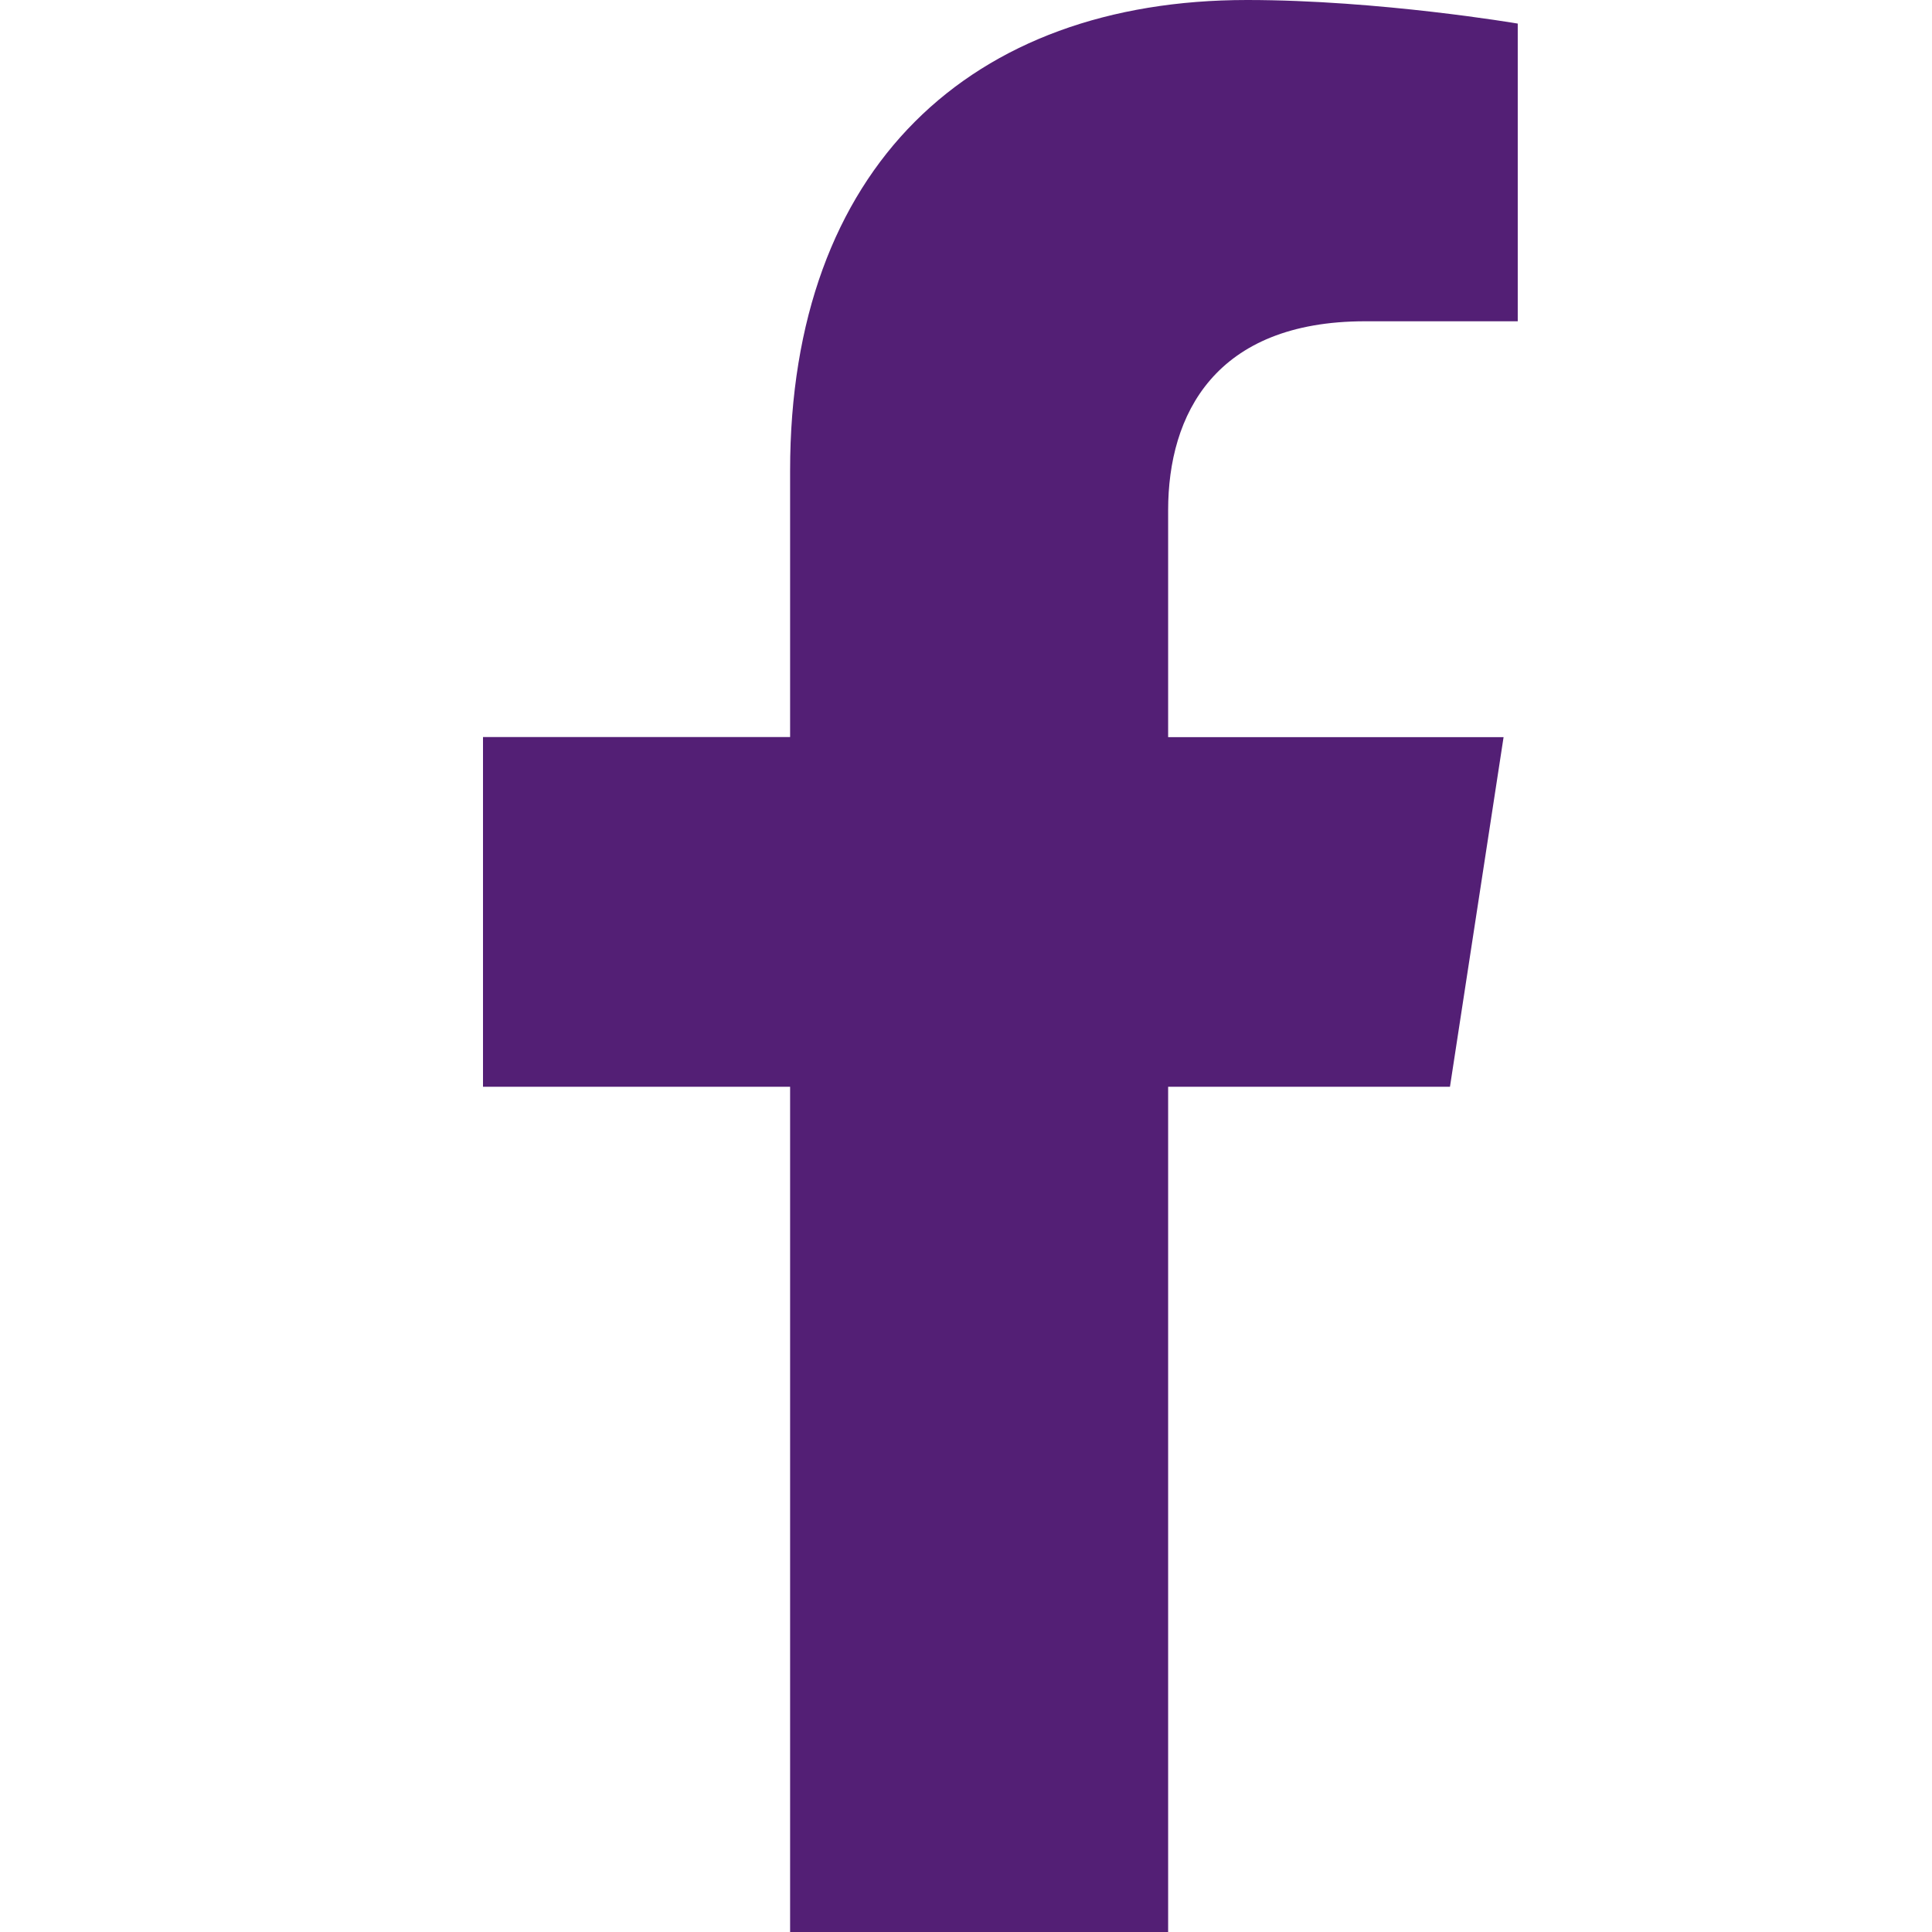 <svg width="24" height="24" fill="none" xmlns="http://www.w3.org/2000/svg">
    <path d="m18.012 13.5.666-4.343h-4.167V6.338c0-1.188.582-2.347 2.448-2.347h1.895V.293S17.134 0 15.491 0c-3.432 0-5.676 2.08-5.676 5.846v3.31H6V13.5h3.815V24h4.696V13.5h3.5z" fill="#531F75"/>
</svg>
